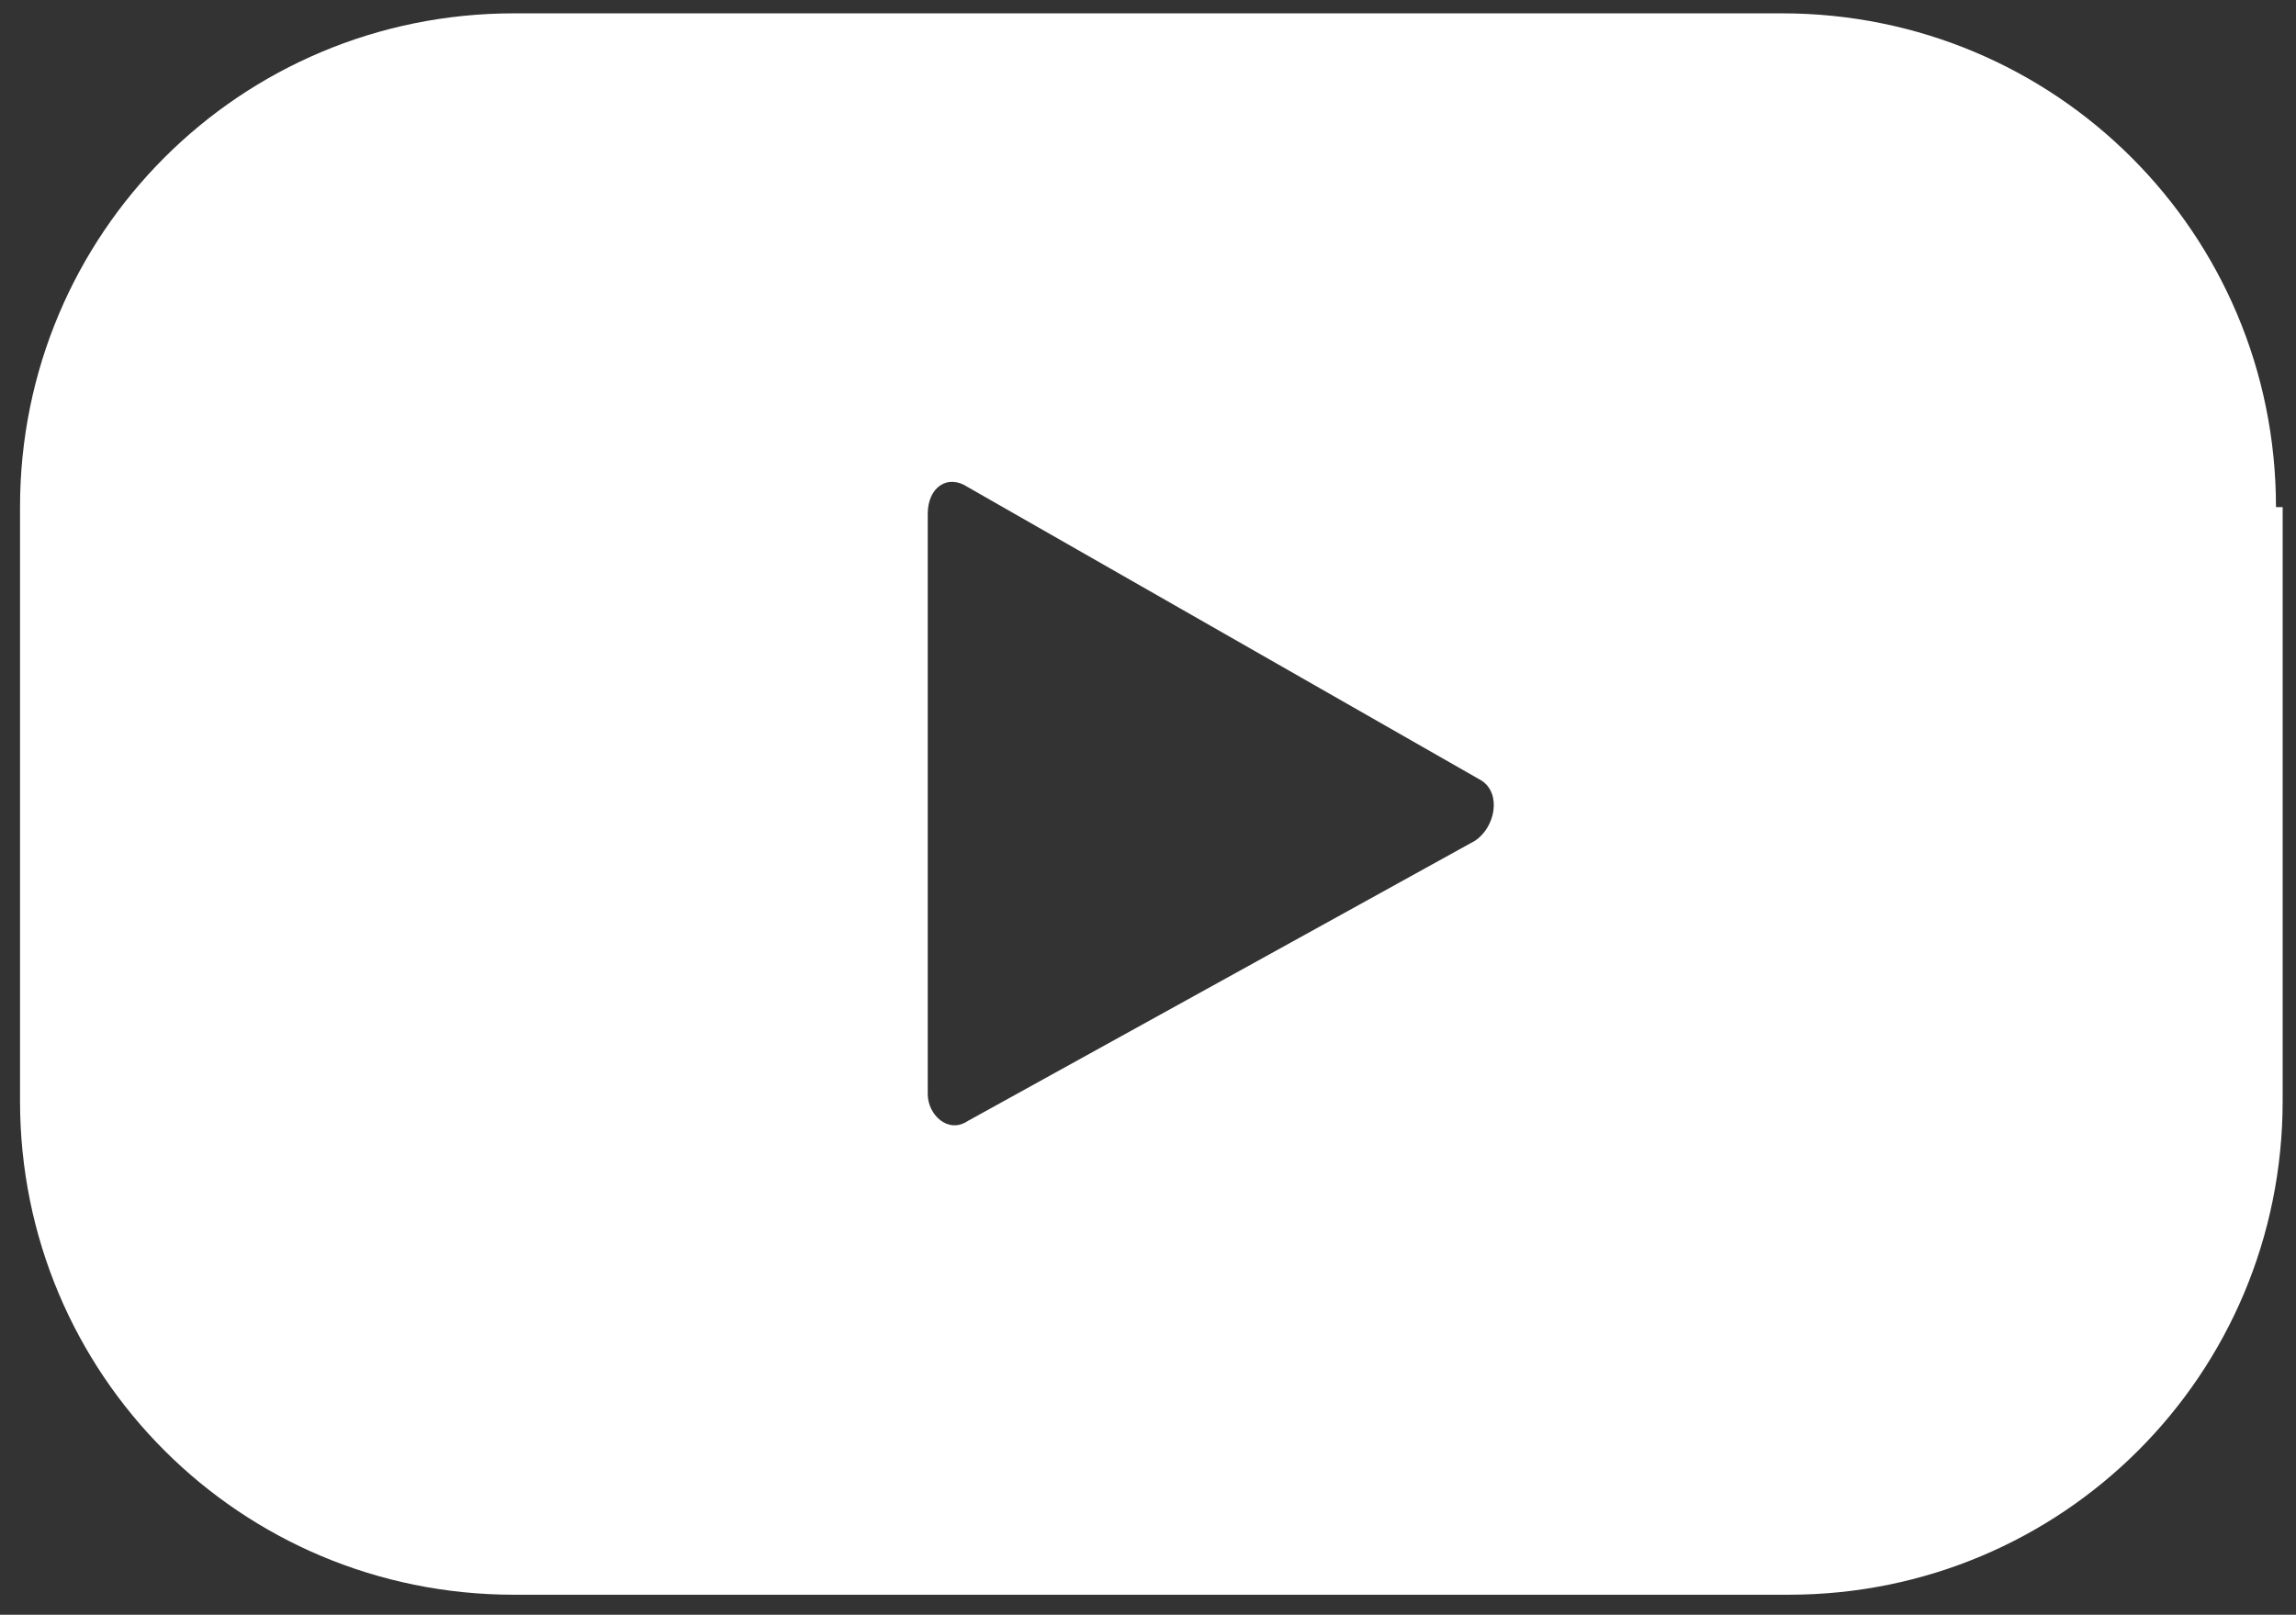 <?xml version="1.0" encoding="utf-8"?>
<!-- Generator: Adobe Illustrator 27.8.0, SVG Export Plug-In . SVG Version: 6.00 Build 0)  -->
<svg version="1.1" id="Layer_1" xmlns="http://www.w3.org/2000/svg" xmlns:xlink="http://www.w3.org/1999/xlink" x="0px" y="0px"
	 viewBox="0 0 34.4 24.2" style="enable-background:new 0 0 34.4 24.2;" xml:space="preserve">
<rect x="0" y="0" width="34.4" height="24.2" fill="#333333" stroke="none"/>
<style type="text/css">
	.st0{fill:#FFFFFF;}
</style>
<g>
	<g>
		<g>
			<path class="st0" d="M34.1,7.6c0-4.1-3.3-7.4-7.4-7.4H7.7c-4.1,0-7.4,3.3-7.4,7.4v8.9c0,4.1,3.3,7.4,7.4,7.4h19.1
				c4.1,0,7.4-3.3,7.4-7.4V7.6z M22.1,12.6l-7.6,4.2c-0.3,0.2-0.6-0.1-0.6-0.4V7.7c0-0.4,0.3-0.6,0.6-0.4l7.7,4.4
				C22.5,11.9,22.4,12.4,22.1,12.6z"/>
		</g>
	</g>
</g>
</svg>
